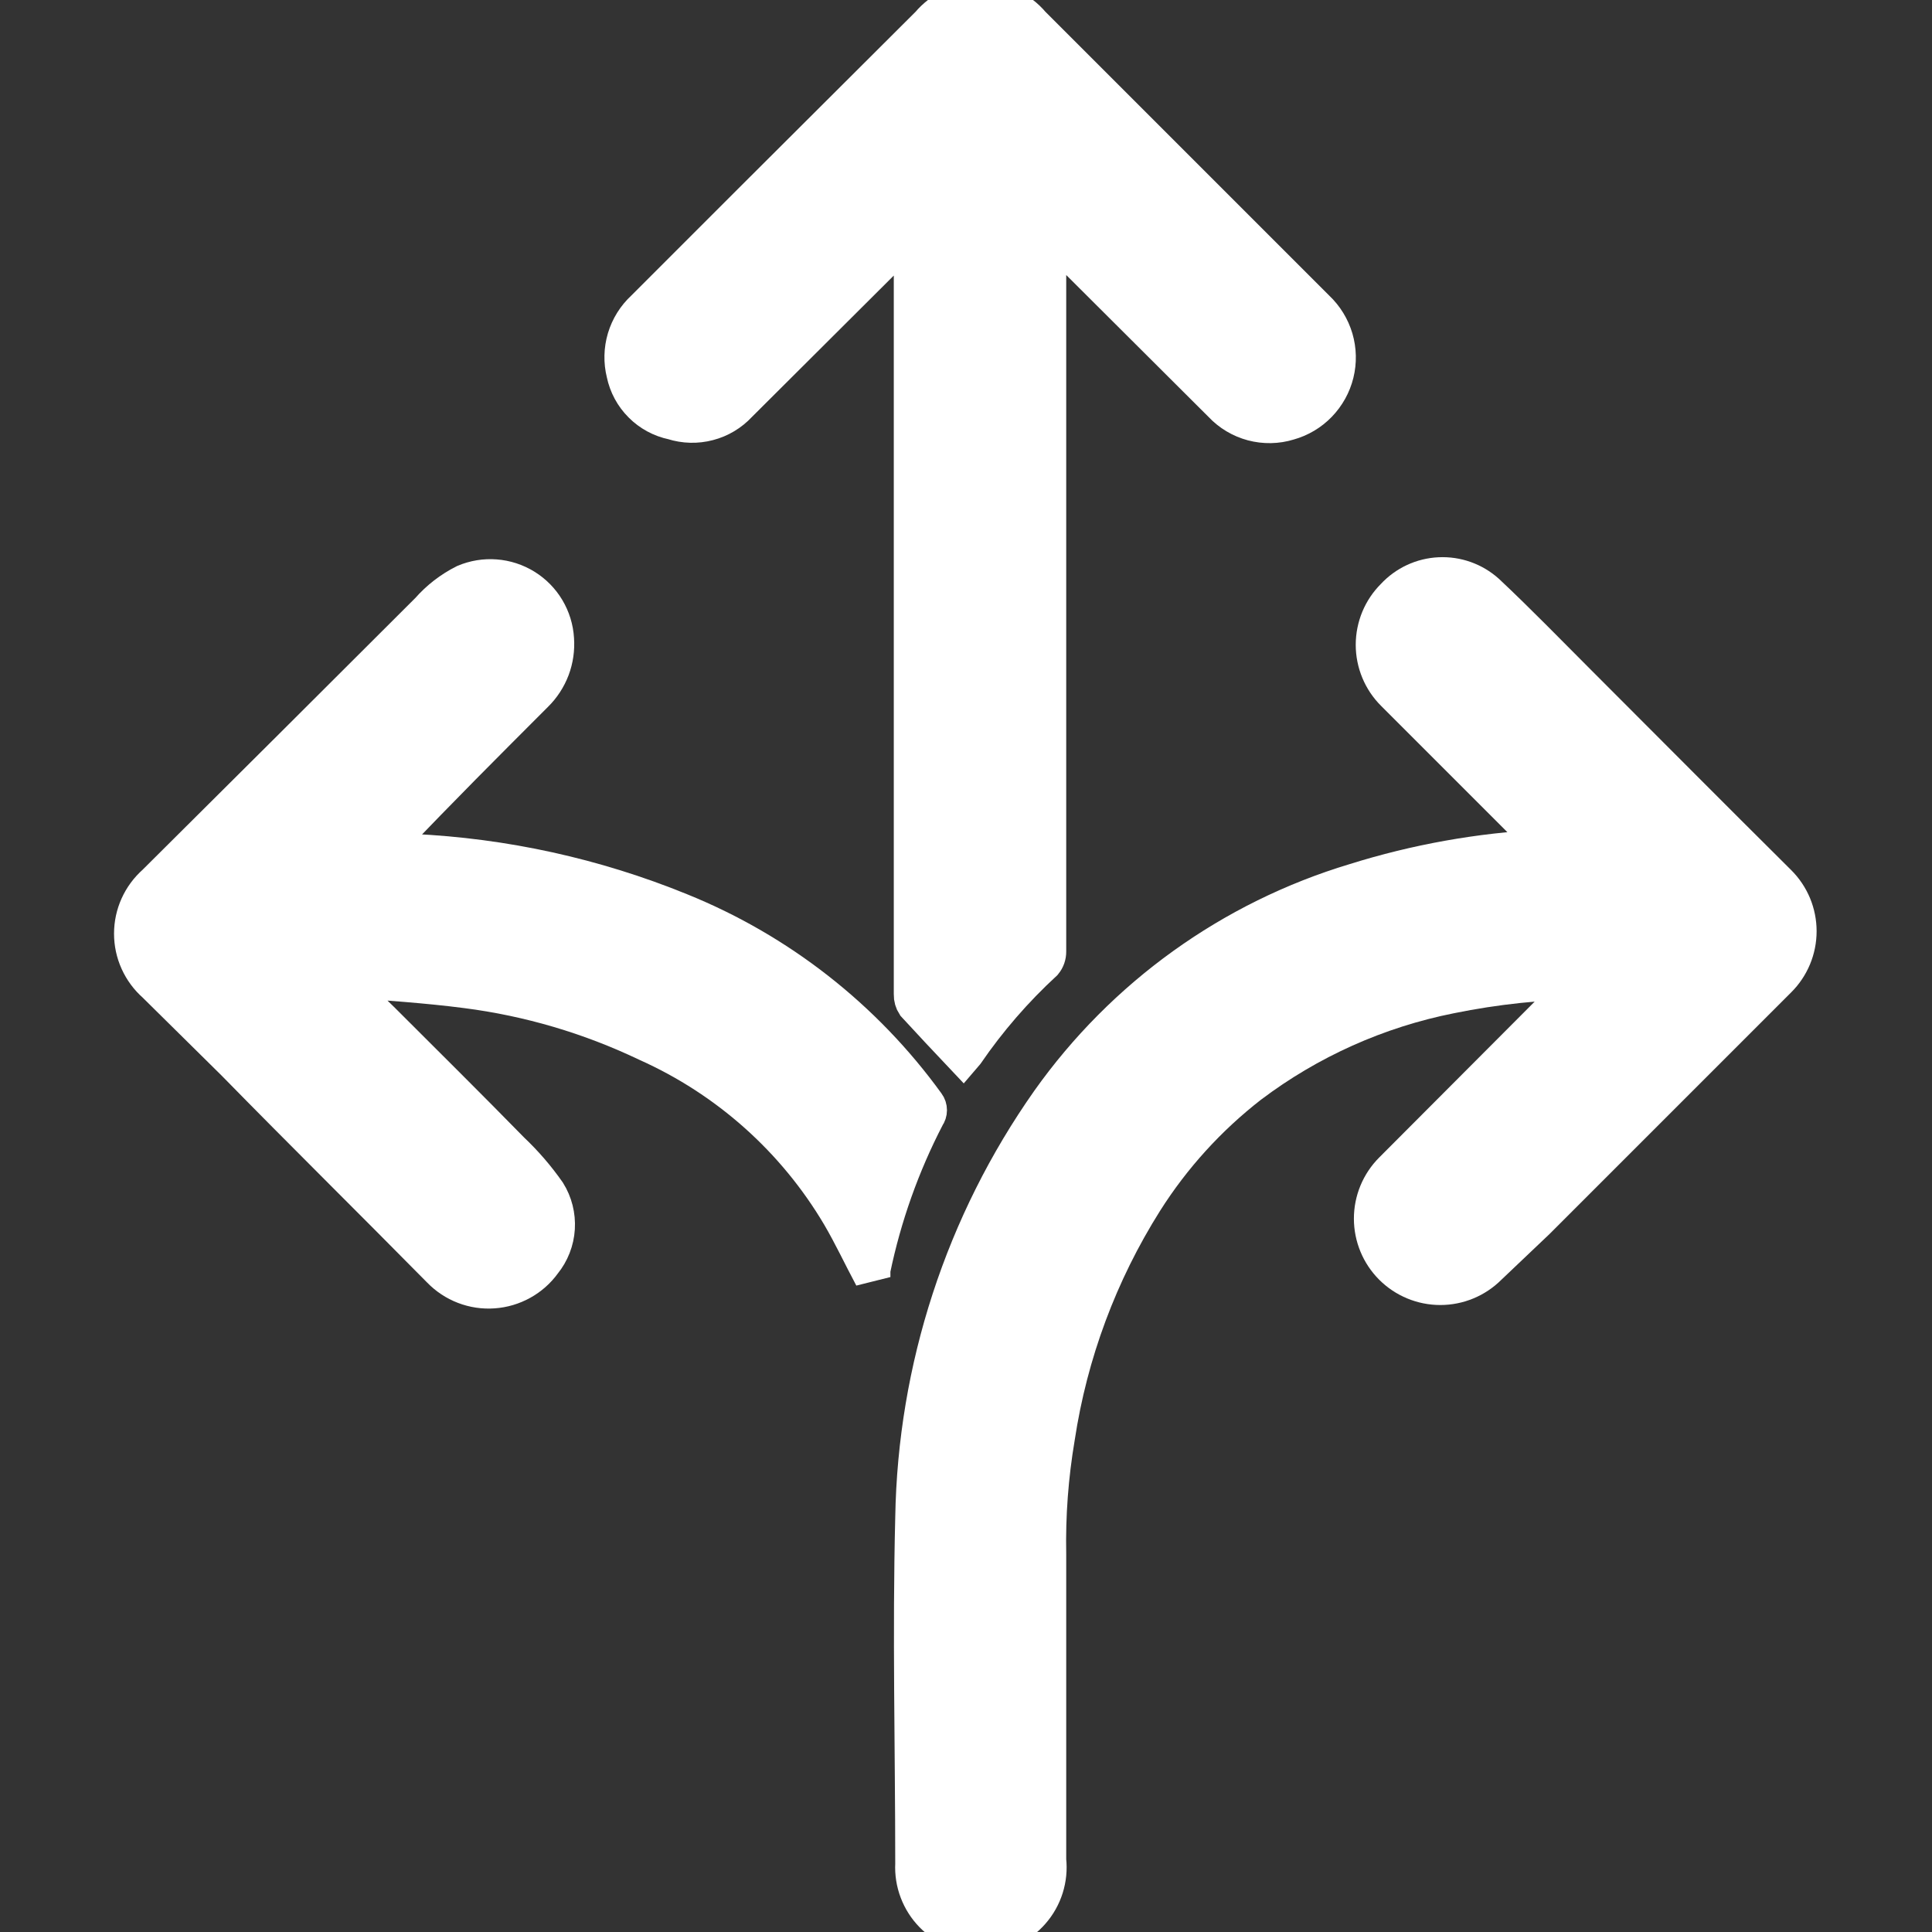 <svg width="40" height="40" viewBox="0 0 40 40" fill="none" xmlns="http://www.w3.org/2000/svg">
<rect x="0" y="0" width="40" height="40" fill="#333333" stroke="none"/>
<g clip-path="url(#clip0)">
<path d="M32.86 20.31C31.909 20.32 30.962 20.42 30.03 20.61C28.524 20.909 27.105 21.545 25.88 22.47C25.02 23.138 24.282 23.95 23.7 24.87C22.763 26.357 22.143 28.022 21.88 29.76C21.745 30.559 21.684 31.369 21.7 32.18V38.51C21.721 38.702 21.702 38.896 21.644 39.081C21.586 39.265 21.491 39.435 21.363 39.581C21.236 39.727 21.081 39.844 20.906 39.927C20.731 40.01 20.541 40.055 20.348 40.06C20.155 40.066 19.963 40.032 19.784 39.959C19.605 39.887 19.442 39.778 19.307 39.64C19.172 39.502 19.067 39.337 18.999 39.157C18.93 38.976 18.9 38.783 18.91 38.59C18.91 36.2 18.85 33.81 18.91 31.42C18.962 28.33 19.941 25.327 21.72 22.8C23.265 20.621 25.492 19.02 28.05 18.25C29.319 17.852 30.632 17.617 31.96 17.55H32L32.05 17.49C31.949 17.415 31.852 17.335 31.76 17.25C30.76 16.25 29.83 15.32 28.86 14.35C28.728 14.219 28.623 14.063 28.552 13.891C28.481 13.72 28.444 13.536 28.444 13.35C28.444 13.164 28.481 12.98 28.552 12.808C28.623 12.637 28.728 12.481 28.86 12.35C29.104 12.086 29.442 11.928 29.802 11.912C30.161 11.895 30.512 12.02 30.78 12.26C31.43 12.87 32.06 13.52 32.69 14.15C34.07 15.53 35.44 16.91 36.82 18.28C36.952 18.411 37.056 18.567 37.128 18.738C37.199 18.91 37.236 19.094 37.236 19.28C37.236 19.466 37.199 19.65 37.128 19.821C37.056 19.993 36.952 20.149 36.82 20.28L31.82 25.28L30.82 26.23C30.555 26.495 30.195 26.644 29.82 26.644C29.445 26.644 29.085 26.495 28.82 26.23C28.555 25.965 28.406 25.605 28.406 25.23C28.406 24.855 28.555 24.495 28.82 24.23L32.7 20.34L32.83 20.27L32.86 20.31Z" fill="white" stroke="white" stroke-width="0.75"/>
<path d="M21.7 4.83V16C21.7 17.23 21.7 18.47 21.7 19.7C21.701 19.784 21.673 19.865 21.62 19.93C21.011 20.491 20.468 21.118 20 21.8L19.94 21.87C19.6 21.51 19.27 21.16 18.94 20.8C18.899 20.738 18.878 20.665 18.88 20.59V4.83H18.82C18.67 5 18.51 5.17 18.35 5.33L15.3 8.37C15.13 8.554 14.91 8.686 14.667 8.749C14.425 8.813 14.169 8.806 13.93 8.73C13.684 8.679 13.458 8.557 13.281 8.379C13.103 8.202 12.981 7.976 12.93 7.73C12.87 7.491 12.876 7.241 12.946 7.005C13.017 6.769 13.149 6.557 13.33 6.39L15.54 4.18L19.23 0.5C19.361 0.344 19.525 0.219 19.71 0.133C19.895 0.047 20.096 0.003 20.3 0.003C20.504 0.003 20.705 0.047 20.89 0.133C21.075 0.219 21.239 0.344 21.37 0.5L27.26 6.39C27.439 6.559 27.57 6.773 27.64 7.009C27.709 7.245 27.715 7.495 27.656 7.734C27.597 7.973 27.475 8.192 27.304 8.369C27.133 8.546 26.917 8.674 26.68 8.74C26.437 8.815 26.178 8.819 25.932 8.754C25.686 8.688 25.464 8.556 25.29 8.37L21.91 5L21.77 4.81L21.7 4.83Z" fill="white" stroke="white" stroke-width="0.75"/>
<path d="M7.11 20.35L7.91 21.13C8.8 22.02 9.7 22.91 10.59 23.82C10.869 24.084 11.12 24.375 11.34 24.69C11.478 24.911 11.543 25.17 11.527 25.43C11.511 25.69 11.414 25.938 11.25 26.14C11.13 26.306 10.975 26.443 10.796 26.542C10.617 26.641 10.419 26.7 10.215 26.714C10.011 26.729 9.806 26.698 9.616 26.625C9.425 26.552 9.252 26.437 9.11 26.29C7.7 24.86 6.27 23.45 4.85 22L3.21 20.38C3.061 20.249 2.942 20.087 2.86 19.906C2.778 19.725 2.736 19.529 2.736 19.33C2.736 19.132 2.778 18.935 2.86 18.754C2.942 18.573 3.061 18.412 3.21 18.28C5.1 16.4 7 14.51 8.87 12.64C9.08 12.4 9.335 12.203 9.62 12.06C9.821 11.975 10.039 11.939 10.256 11.956C10.473 11.972 10.683 12.041 10.868 12.155C11.054 12.27 11.209 12.428 11.32 12.614C11.432 12.802 11.497 13.013 11.51 13.23C11.525 13.44 11.495 13.651 11.421 13.848C11.346 14.044 11.23 14.223 11.08 14.37C10.08 15.37 9.08 16.37 8.13 17.37C8.064 17.429 7.994 17.483 7.92 17.53V17.59L8.53 17.64C10.436 17.728 12.313 18.14 14.08 18.86C16.126 19.686 17.897 21.073 19.19 22.86C19.217 22.896 19.231 22.94 19.231 22.985C19.231 23.03 19.217 23.074 19.19 23.11C18.669 24.113 18.289 25.183 18.06 26.29C18.06 26.34 18.06 26.39 18.06 26.44C17.83 26.01 17.63 25.58 17.39 25.17C16.459 23.594 15.061 22.347 13.39 21.6C12.213 21.038 10.954 20.666 9.66 20.5C8.82 20.39 7.98 20.34 7.14 20.27L7.11 20.35Z" fill="white" stroke="white" stroke-width="0.75"/>
</g>
<defs>
<clipPath id="clip0">
<rect width="40" height="40" fill="white"/>
</clipPath>
</defs>
</svg>

